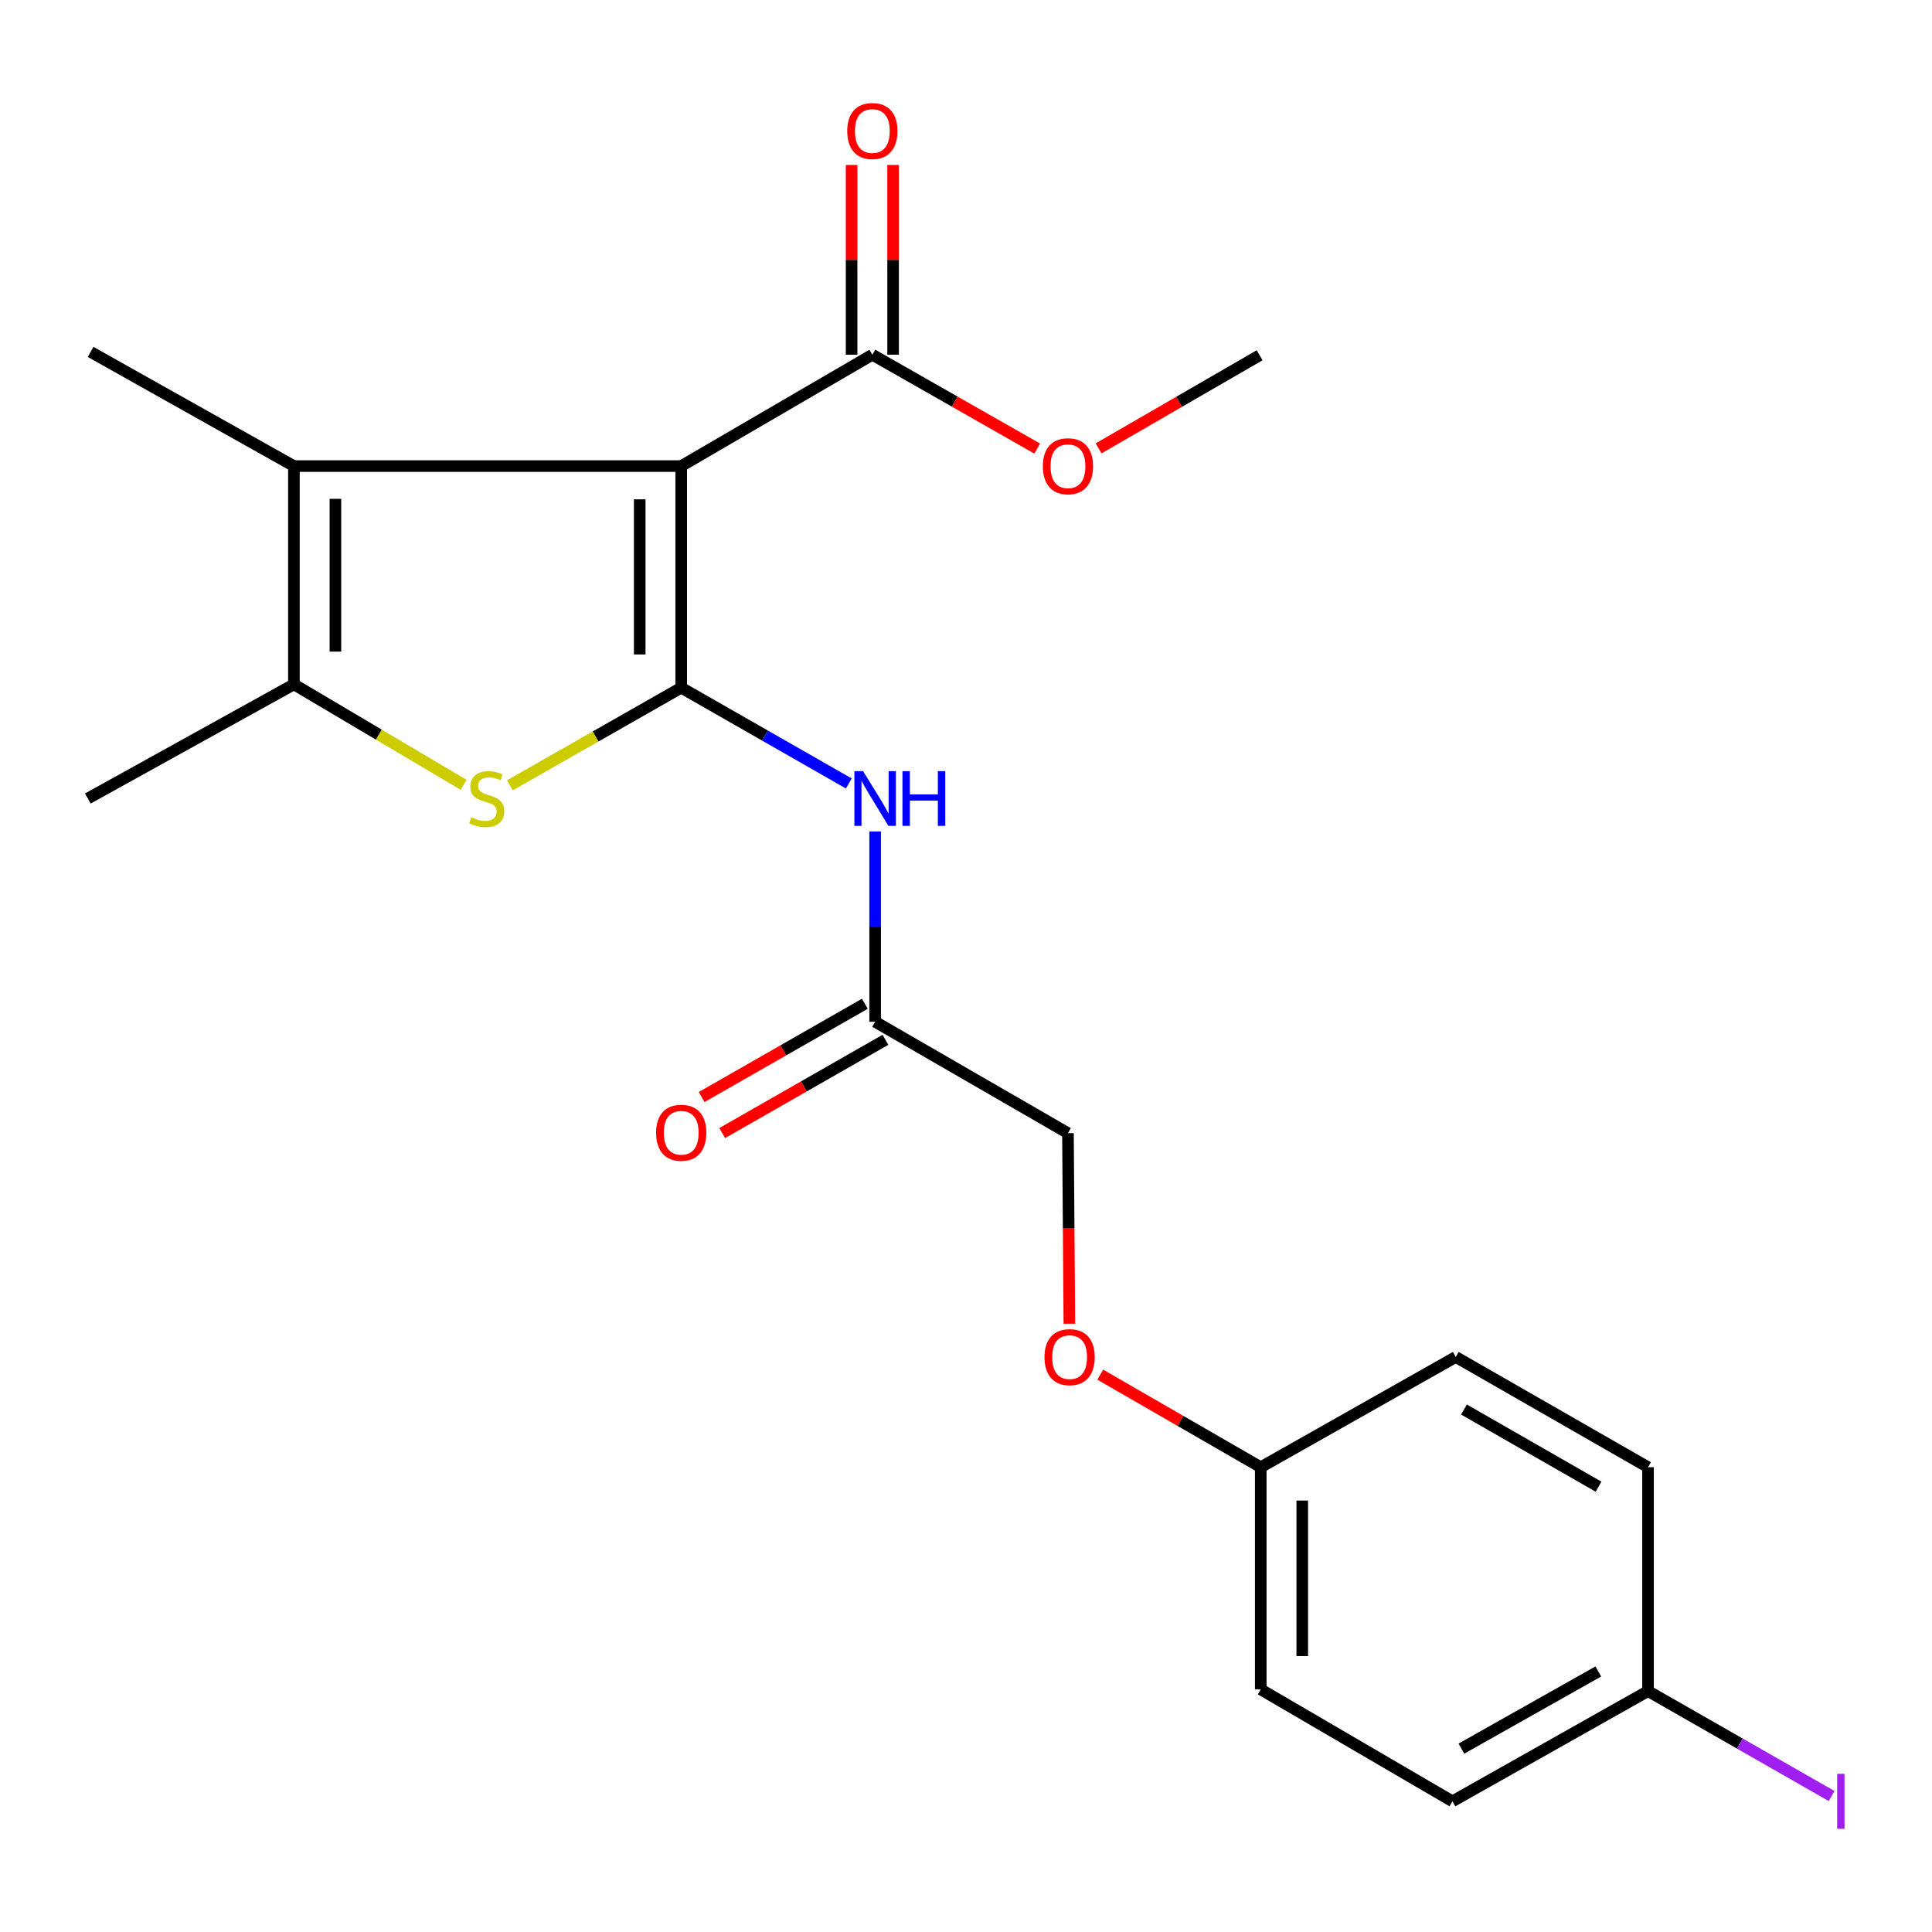 <?xml version='1.0' encoding='iso-8859-1'?>
<svg version='1.1' baseProfile='full'
              xmlns='http://www.w3.org/2000/svg'
                      xmlns:rdkit='http://www.rdkit.org/xml'
                      xmlns:xlink='http://www.w3.org/1999/xlink'
                  xml:space='preserve'
width='1000px' height='1000px' viewBox='0 0 1000 1000'>
<!-- END OF HEADER -->
<rect style='opacity:1.0;fill:#FFFFFF;stroke:none' width='1000' height='1000' x='0' y='0'> </rect>
<path class='bond-0' d='M 352.595,355.95 L 352.595,241.244' style='fill:none;fill-rule:evenodd;stroke:#000000;stroke-width:6px;stroke-linecap:butt;stroke-linejoin:miter;stroke-opacity:1' />
<path class='bond-0' d='M 331.116,338.744 L 331.116,258.45' style='fill:none;fill-rule:evenodd;stroke:#000000;stroke-width:6px;stroke-linecap:butt;stroke-linejoin:miter;stroke-opacity:1' />
<path class='bond-1' d='M 352.595,355.95 L 308.252,381.217' style='fill:none;fill-rule:evenodd;stroke:#000000;stroke-width:6px;stroke-linecap:butt;stroke-linejoin:miter;stroke-opacity:1' />
<path class='bond-1' d='M 308.252,381.217 L 263.909,406.484' style='fill:none;fill-rule:evenodd;stroke:#CCCC00;stroke-width:6px;stroke-linecap:butt;stroke-linejoin:miter;stroke-opacity:1' />
<path class='bond-4' d='M 352.595,355.95 L 395.967,380.735' style='fill:none;fill-rule:evenodd;stroke:#000000;stroke-width:6px;stroke-linecap:butt;stroke-linejoin:miter;stroke-opacity:1' />
<path class='bond-4' d='M 395.967,380.735 L 439.34,405.52' style='fill:none;fill-rule:evenodd;stroke:#0000FF;stroke-width:6px;stroke-linecap:butt;stroke-linejoin:miter;stroke-opacity:1' />
<path class='bond-2' d='M 352.595,241.244 L 152.13,241.244' style='fill:none;fill-rule:evenodd;stroke:#000000;stroke-width:6px;stroke-linecap:butt;stroke-linejoin:miter;stroke-opacity:1' />
<path class='bond-5' d='M 352.595,241.244 L 451.526,183.598' style='fill:none;fill-rule:evenodd;stroke:#000000;stroke-width:6px;stroke-linecap:butt;stroke-linejoin:miter;stroke-opacity:1' />
<path class='bond-3' d='M 239.953,406.216 L 196.042,380.218' style='fill:none;fill-rule:evenodd;stroke:#CCCC00;stroke-width:6px;stroke-linecap:butt;stroke-linejoin:miter;stroke-opacity:1' />
<path class='bond-3' d='M 196.042,380.218 L 152.13,354.22' style='fill:none;fill-rule:evenodd;stroke:#000000;stroke-width:6px;stroke-linecap:butt;stroke-linejoin:miter;stroke-opacity:1' />
<path class='bond-14' d='M 152.13,241.244 L 46.898,182.154' style='fill:none;fill-rule:evenodd;stroke:#000000;stroke-width:6px;stroke-linecap:butt;stroke-linejoin:miter;stroke-opacity:1' />
<path class='bond-22' d='M 152.13,241.244 L 152.13,354.22' style='fill:none;fill-rule:evenodd;stroke:#000000;stroke-width:6px;stroke-linecap:butt;stroke-linejoin:miter;stroke-opacity:1' />
<path class='bond-22' d='M 173.609,258.19 L 173.609,337.273' style='fill:none;fill-rule:evenodd;stroke:#000000;stroke-width:6px;stroke-linecap:butt;stroke-linejoin:miter;stroke-opacity:1' />
<path class='bond-16' d='M 152.13,354.22 L 45.455,413.309' style='fill:none;fill-rule:evenodd;stroke:#000000;stroke-width:6px;stroke-linecap:butt;stroke-linejoin:miter;stroke-opacity:1' />
<path class='bond-6' d='M 452.97,430.358 L 452.97,479.616' style='fill:none;fill-rule:evenodd;stroke:#0000FF;stroke-width:6px;stroke-linecap:butt;stroke-linejoin:miter;stroke-opacity:1' />
<path class='bond-6' d='M 452.97,479.616 L 452.97,528.874' style='fill:none;fill-rule:evenodd;stroke:#000000;stroke-width:6px;stroke-linecap:butt;stroke-linejoin:miter;stroke-opacity:1' />
<path class='bond-7' d='M 462.265,183.598 L 462.265,134.495' style='fill:none;fill-rule:evenodd;stroke:#000000;stroke-width:6px;stroke-linecap:butt;stroke-linejoin:miter;stroke-opacity:1' />
<path class='bond-7' d='M 462.265,134.495 L 462.265,85.391' style='fill:none;fill-rule:evenodd;stroke:#FF0000;stroke-width:6px;stroke-linecap:butt;stroke-linejoin:miter;stroke-opacity:1' />
<path class='bond-7' d='M 440.787,183.598 L 440.787,134.495' style='fill:none;fill-rule:evenodd;stroke:#000000;stroke-width:6px;stroke-linecap:butt;stroke-linejoin:miter;stroke-opacity:1' />
<path class='bond-7' d='M 440.787,134.495 L 440.787,85.391' style='fill:none;fill-rule:evenodd;stroke:#FF0000;stroke-width:6px;stroke-linecap:butt;stroke-linejoin:miter;stroke-opacity:1' />
<path class='bond-12' d='M 451.526,183.598 L 494.193,207.891' style='fill:none;fill-rule:evenodd;stroke:#000000;stroke-width:6px;stroke-linecap:butt;stroke-linejoin:miter;stroke-opacity:1' />
<path class='bond-12' d='M 494.193,207.891 L 536.86,232.184' style='fill:none;fill-rule:evenodd;stroke:#FF0000;stroke-width:6px;stroke-linecap:butt;stroke-linejoin:miter;stroke-opacity:1' />
<path class='bond-8' d='M 447.642,519.55 L 405.399,543.689' style='fill:none;fill-rule:evenodd;stroke:#000000;stroke-width:6px;stroke-linecap:butt;stroke-linejoin:miter;stroke-opacity:1' />
<path class='bond-8' d='M 405.399,543.689 L 363.157,567.829' style='fill:none;fill-rule:evenodd;stroke:#FF0000;stroke-width:6px;stroke-linecap:butt;stroke-linejoin:miter;stroke-opacity:1' />
<path class='bond-8' d='M 458.298,538.198 L 416.056,562.338' style='fill:none;fill-rule:evenodd;stroke:#000000;stroke-width:6px;stroke-linecap:butt;stroke-linejoin:miter;stroke-opacity:1' />
<path class='bond-8' d='M 416.056,562.338 L 373.813,586.477' style='fill:none;fill-rule:evenodd;stroke:#FF0000;stroke-width:6px;stroke-linecap:butt;stroke-linejoin:miter;stroke-opacity:1' />
<path class='bond-10' d='M 452.97,528.874 L 552.773,586.52' style='fill:none;fill-rule:evenodd;stroke:#000000;stroke-width:6px;stroke-linecap:butt;stroke-linejoin:miter;stroke-opacity:1' />
<path class='bond-9' d='M 553.504,685.155 L 553.138,635.837' style='fill:none;fill-rule:evenodd;stroke:#FF0000;stroke-width:6px;stroke-linecap:butt;stroke-linejoin:miter;stroke-opacity:1' />
<path class='bond-9' d='M 553.138,635.837 L 552.773,586.52' style='fill:none;fill-rule:evenodd;stroke:#000000;stroke-width:6px;stroke-linecap:butt;stroke-linejoin:miter;stroke-opacity:1' />
<path class='bond-11' d='M 569.487,711.516 L 611.025,735.474' style='fill:none;fill-rule:evenodd;stroke:#FF0000;stroke-width:6px;stroke-linecap:butt;stroke-linejoin:miter;stroke-opacity:1' />
<path class='bond-11' d='M 611.025,735.474 L 652.563,759.432' style='fill:none;fill-rule:evenodd;stroke:#000000;stroke-width:6px;stroke-linecap:butt;stroke-linejoin:miter;stroke-opacity:1' />
<path class='bond-17' d='M 652.563,759.432 L 753.499,702.371' style='fill:none;fill-rule:evenodd;stroke:#000000;stroke-width:6px;stroke-linecap:butt;stroke-linejoin:miter;stroke-opacity:1' />
<path class='bond-18' d='M 652.563,759.432 L 652.563,874.436' style='fill:none;fill-rule:evenodd;stroke:#000000;stroke-width:6px;stroke-linecap:butt;stroke-linejoin:miter;stroke-opacity:1' />
<path class='bond-18' d='M 674.042,776.683 L 674.042,857.186' style='fill:none;fill-rule:evenodd;stroke:#000000;stroke-width:6px;stroke-linecap:butt;stroke-linejoin:miter;stroke-opacity:1' />
<path class='bond-21' d='M 568.637,232.071 L 610.308,207.978' style='fill:none;fill-rule:evenodd;stroke:#FF0000;stroke-width:6px;stroke-linecap:butt;stroke-linejoin:miter;stroke-opacity:1' />
<path class='bond-21' d='M 610.308,207.978 L 651.978,183.885' style='fill:none;fill-rule:evenodd;stroke:#000000;stroke-width:6px;stroke-linecap:butt;stroke-linejoin:miter;stroke-opacity:1' />
<path class='bond-13' d='M 853.016,875.296 L 751.781,932.356' style='fill:none;fill-rule:evenodd;stroke:#000000;stroke-width:6px;stroke-linecap:butt;stroke-linejoin:miter;stroke-opacity:1' />
<path class='bond-13' d='M 827.284,865.144 L 756.42,905.086' style='fill:none;fill-rule:evenodd;stroke:#000000;stroke-width:6px;stroke-linecap:butt;stroke-linejoin:miter;stroke-opacity:1' />
<path class='bond-15' d='M 853.016,875.296 L 900.53,902.461' style='fill:none;fill-rule:evenodd;stroke:#000000;stroke-width:6px;stroke-linecap:butt;stroke-linejoin:miter;stroke-opacity:1' />
<path class='bond-15' d='M 900.53,902.461 L 948.044,929.627' style='fill:none;fill-rule:evenodd;stroke:#A01EEF;stroke-width:6px;stroke-linecap:butt;stroke-linejoin:miter;stroke-opacity:1' />
<path class='bond-23' d='M 853.016,875.296 L 853.016,759.432' style='fill:none;fill-rule:evenodd;stroke:#000000;stroke-width:6px;stroke-linecap:butt;stroke-linejoin:miter;stroke-opacity:1' />
<path class='bond-19' d='M 753.499,702.371 L 853.016,759.432' style='fill:none;fill-rule:evenodd;stroke:#000000;stroke-width:6px;stroke-linecap:butt;stroke-linejoin:miter;stroke-opacity:1' />
<path class='bond-19' d='M 757.743,729.563 L 827.405,769.506' style='fill:none;fill-rule:evenodd;stroke:#000000;stroke-width:6px;stroke-linecap:butt;stroke-linejoin:miter;stroke-opacity:1' />
<path class='bond-20' d='M 652.563,874.436 L 751.781,932.356' style='fill:none;fill-rule:evenodd;stroke:#000000;stroke-width:6px;stroke-linecap:butt;stroke-linejoin:miter;stroke-opacity:1' />
<path  class='atom-2' d='M 243.933 423.029
Q 244.253 423.149, 245.573 423.709
Q 246.893 424.269, 248.333 424.629
Q 249.813 424.949, 251.253 424.949
Q 253.933 424.949, 255.493 423.669
Q 257.053 422.349, 257.053 420.069
Q 257.053 418.509, 256.253 417.549
Q 255.493 416.589, 254.293 416.069
Q 253.093 415.549, 251.093 414.949
Q 248.573 414.189, 247.053 413.469
Q 245.573 412.749, 244.493 411.229
Q 243.453 409.709, 243.453 407.149
Q 243.453 403.589, 245.853 401.389
Q 248.293 399.189, 253.093 399.189
Q 256.373 399.189, 260.093 400.749
L 259.173 403.829
Q 255.773 402.429, 253.213 402.429
Q 250.453 402.429, 248.933 403.589
Q 247.413 404.709, 247.453 406.669
Q 247.453 408.189, 248.213 409.109
Q 249.013 410.029, 250.133 410.549
Q 251.293 411.069, 253.213 411.669
Q 255.773 412.469, 257.293 413.269
Q 258.813 414.069, 259.893 415.709
Q 261.013 417.309, 261.013 420.069
Q 261.013 423.989, 258.373 426.109
Q 255.773 428.189, 251.413 428.189
Q 248.893 428.189, 246.973 427.629
Q 245.093 427.109, 242.853 426.189
L 243.933 423.029
' fill='#CCCC00'/>
<path  class='atom-5' d='M 446.71 399.149
L 455.99 414.149
Q 456.91 415.629, 458.39 418.309
Q 459.87 420.989, 459.95 421.149
L 459.95 399.149
L 463.71 399.149
L 463.71 427.469
L 459.83 427.469
L 449.87 411.069
Q 448.71 409.149, 447.47 406.949
Q 446.27 404.749, 445.91 404.069
L 445.91 427.469
L 442.23 427.469
L 442.23 399.149
L 446.71 399.149
' fill='#0000FF'/>
<path  class='atom-5' d='M 467.11 399.149
L 470.95 399.149
L 470.95 411.189
L 485.43 411.189
L 485.43 399.149
L 489.27 399.149
L 489.27 427.469
L 485.43 427.469
L 485.43 414.389
L 470.95 414.389
L 470.95 427.469
L 467.11 427.469
L 467.11 399.149
' fill='#0000FF'/>
<path  class='atom-8' d='M 438.526 67.815
Q 438.526 61.015, 441.886 57.215
Q 445.246 53.415, 451.526 53.415
Q 457.806 53.415, 461.166 57.215
Q 464.526 61.015, 464.526 67.815
Q 464.526 74.695, 461.126 78.615
Q 457.726 82.495, 451.526 82.495
Q 445.286 82.495, 441.886 78.615
Q 438.526 74.735, 438.526 67.815
M 451.526 79.295
Q 455.846 79.295, 458.166 76.415
Q 460.526 73.495, 460.526 67.815
Q 460.526 62.255, 458.166 59.455
Q 455.846 56.615, 451.526 56.615
Q 447.206 56.615, 444.846 59.415
Q 442.526 62.215, 442.526 67.815
Q 442.526 73.535, 444.846 76.415
Q 447.206 79.295, 451.526 79.295
' fill='#FF0000'/>
<path  class='atom-9' d='M 339.595 586.313
Q 339.595 579.513, 342.955 575.713
Q 346.315 571.913, 352.595 571.913
Q 358.875 571.913, 362.235 575.713
Q 365.595 579.513, 365.595 586.313
Q 365.595 593.193, 362.195 597.113
Q 358.795 600.993, 352.595 600.993
Q 346.355 600.993, 342.955 597.113
Q 339.595 593.233, 339.595 586.313
M 352.595 597.793
Q 356.915 597.793, 359.235 594.913
Q 361.595 591.993, 361.595 586.313
Q 361.595 580.753, 359.235 577.953
Q 356.915 575.113, 352.595 575.113
Q 348.275 575.113, 345.915 577.913
Q 343.595 580.713, 343.595 586.313
Q 343.595 592.033, 345.915 594.913
Q 348.275 597.793, 352.595 597.793
' fill='#FF0000'/>
<path  class='atom-10' d='M 540.632 702.451
Q 540.632 695.651, 543.992 691.851
Q 547.352 688.051, 553.632 688.051
Q 559.912 688.051, 563.272 691.851
Q 566.632 695.651, 566.632 702.451
Q 566.632 709.331, 563.232 713.251
Q 559.832 717.131, 553.632 717.131
Q 547.392 717.131, 543.992 713.251
Q 540.632 709.371, 540.632 702.451
M 553.632 713.931
Q 557.952 713.931, 560.272 711.051
Q 562.632 708.131, 562.632 702.451
Q 562.632 696.891, 560.272 694.091
Q 557.952 691.251, 553.632 691.251
Q 549.312 691.251, 546.952 694.051
Q 544.632 696.851, 544.632 702.451
Q 544.632 708.171, 546.952 711.051
Q 549.312 713.931, 553.632 713.931
' fill='#FF0000'/>
<path  class='atom-13' d='M 539.773 241.324
Q 539.773 234.524, 543.133 230.724
Q 546.493 226.924, 552.773 226.924
Q 559.053 226.924, 562.413 230.724
Q 565.773 234.524, 565.773 241.324
Q 565.773 248.204, 562.373 252.124
Q 558.973 256.004, 552.773 256.004
Q 546.533 256.004, 543.133 252.124
Q 539.773 248.244, 539.773 241.324
M 552.773 252.804
Q 557.093 252.804, 559.413 249.924
Q 561.773 247.004, 561.773 241.324
Q 561.773 235.764, 559.413 232.964
Q 557.093 230.124, 552.773 230.124
Q 548.453 230.124, 546.093 232.924
Q 543.773 235.724, 543.773 241.324
Q 543.773 247.044, 546.093 249.924
Q 548.453 252.804, 552.773 252.804
' fill='#FF0000'/>
<path  class='atom-16' d='M 950.918 918.136
L 954.718 918.136
L 954.718 946.576
L 950.918 946.576
L 950.918 918.136
' fill='#A01EEF'/>
</svg>
